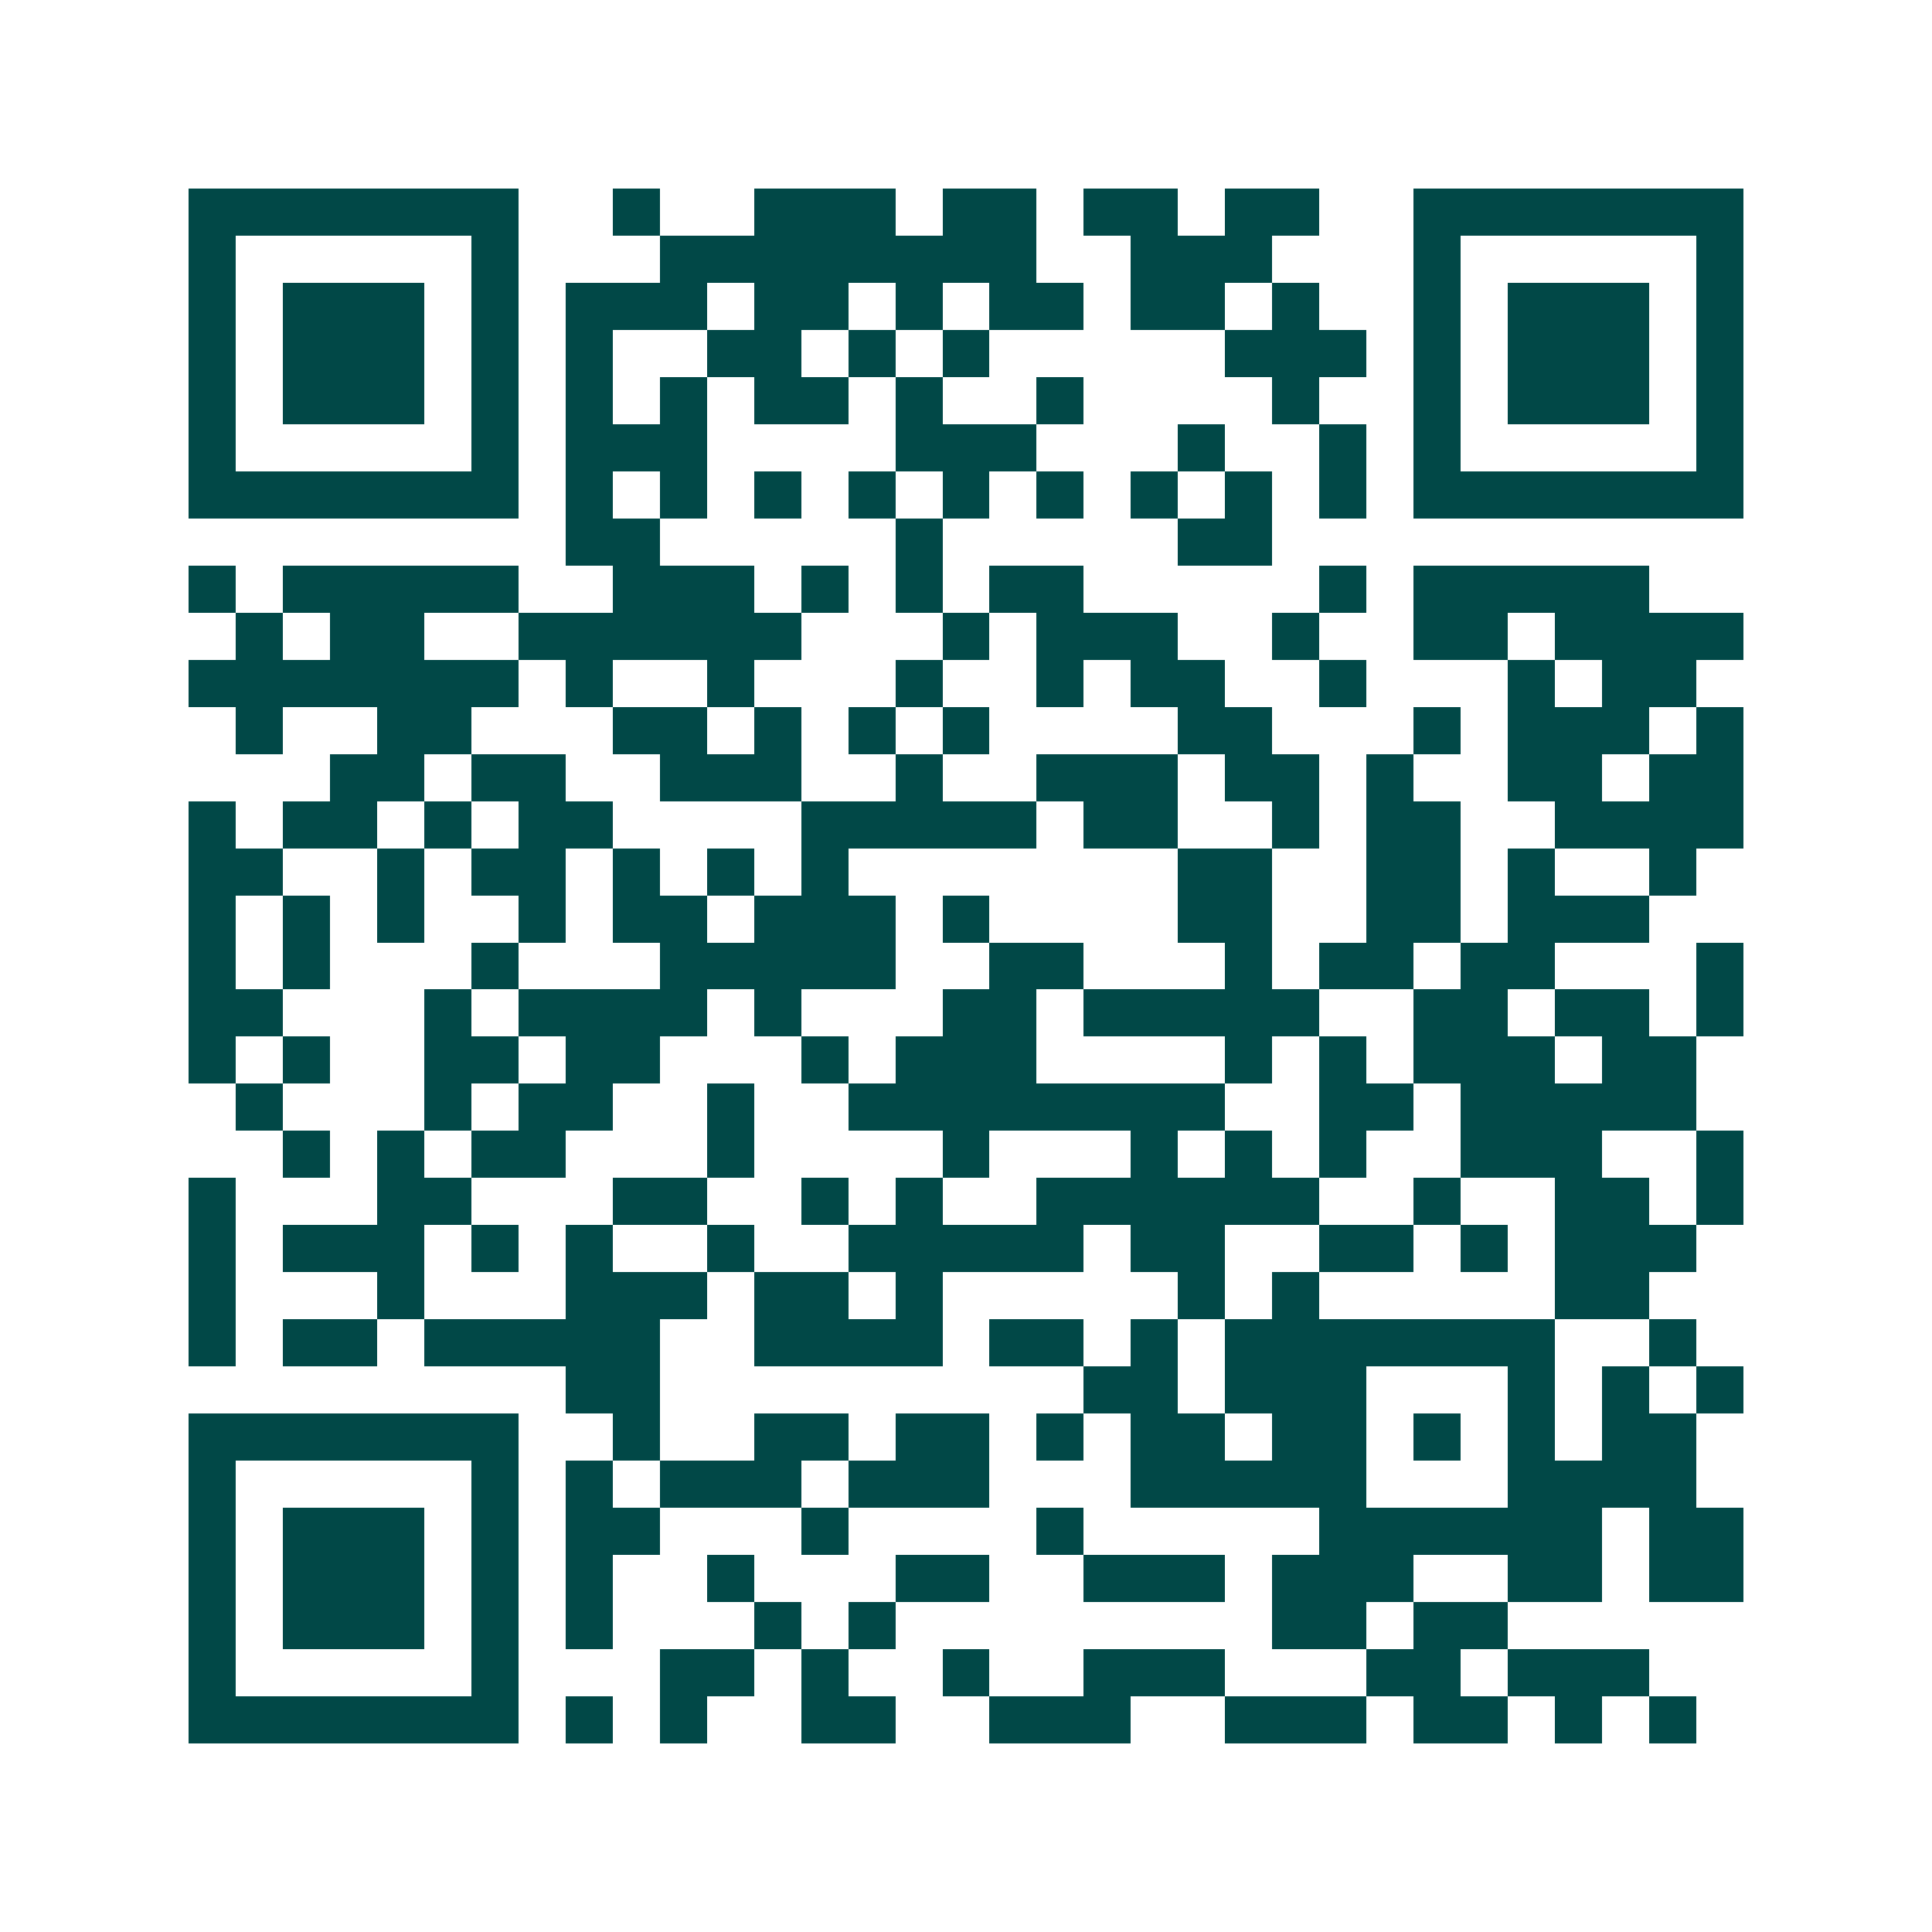 <svg xmlns="http://www.w3.org/2000/svg" width="200" height="200" viewBox="0 0 41 41" shape-rendering="crispEdges"><path fill="#ffffff" d="M0 0h41v41H0z"/><path stroke="#014847" d="M4 4.5h7m2 0h1m2 0h3m1 0h2m1 0h2m1 0h2m2 0h7M4 5.5h1m5 0h1m3 0h8m2 0h3m3 0h1m5 0h1M4 6.5h1m1 0h3m1 0h1m1 0h3m1 0h2m1 0h1m1 0h2m1 0h2m1 0h1m2 0h1m1 0h3m1 0h1M4 7.5h1m1 0h3m1 0h1m1 0h1m2 0h2m1 0h1m1 0h1m5 0h3m1 0h1m1 0h3m1 0h1M4 8.5h1m1 0h3m1 0h1m1 0h1m1 0h1m1 0h2m1 0h1m2 0h1m4 0h1m2 0h1m1 0h3m1 0h1M4 9.5h1m5 0h1m1 0h3m4 0h3m3 0h1m2 0h1m1 0h1m5 0h1M4 10.5h7m1 0h1m1 0h1m1 0h1m1 0h1m1 0h1m1 0h1m1 0h1m1 0h1m1 0h1m1 0h7M12 11.5h2m5 0h1m5 0h2M4 12.5h1m1 0h5m2 0h3m1 0h1m1 0h1m1 0h2m5 0h1m1 0h5M5 13.5h1m1 0h2m2 0h6m3 0h1m1 0h3m2 0h1m2 0h2m1 0h4M4 14.5h7m1 0h1m2 0h1m3 0h1m2 0h1m1 0h2m2 0h1m3 0h1m1 0h2M5 15.5h1m2 0h2m3 0h2m1 0h1m1 0h1m1 0h1m4 0h2m3 0h1m1 0h3m1 0h1M7 16.5h2m1 0h2m2 0h3m2 0h1m2 0h3m1 0h2m1 0h1m2 0h2m1 0h2M4 17.5h1m1 0h2m1 0h1m1 0h2m4 0h5m1 0h2m2 0h1m1 0h2m2 0h4M4 18.5h2m2 0h1m1 0h2m1 0h1m1 0h1m1 0h1m7 0h2m2 0h2m1 0h1m2 0h1M4 19.5h1m1 0h1m1 0h1m2 0h1m1 0h2m1 0h3m1 0h1m4 0h2m2 0h2m1 0h3M4 20.5h1m1 0h1m3 0h1m3 0h5m2 0h2m3 0h1m1 0h2m1 0h2m3 0h1M4 21.5h2m3 0h1m1 0h4m1 0h1m3 0h2m1 0h5m2 0h2m1 0h2m1 0h1M4 22.5h1m1 0h1m2 0h2m1 0h2m3 0h1m1 0h3m4 0h1m1 0h1m1 0h3m1 0h2M5 23.5h1m3 0h1m1 0h2m2 0h1m2 0h8m2 0h2m1 0h5M6 24.5h1m1 0h1m1 0h2m3 0h1m4 0h1m3 0h1m1 0h1m1 0h1m2 0h3m2 0h1M4 25.5h1m3 0h2m3 0h2m2 0h1m1 0h1m2 0h6m2 0h1m2 0h2m1 0h1M4 26.5h1m1 0h3m1 0h1m1 0h1m2 0h1m2 0h5m1 0h2m2 0h2m1 0h1m1 0h3M4 27.5h1m3 0h1m3 0h3m1 0h2m1 0h1m5 0h1m1 0h1m5 0h2M4 28.5h1m1 0h2m1 0h5m2 0h4m1 0h2m1 0h1m1 0h7m2 0h1M12 29.5h2m9 0h2m1 0h3m3 0h1m1 0h1m1 0h1M4 30.5h7m2 0h1m2 0h2m1 0h2m1 0h1m1 0h2m1 0h2m1 0h1m1 0h1m1 0h2M4 31.5h1m5 0h1m1 0h1m1 0h3m1 0h3m3 0h5m3 0h4M4 32.5h1m1 0h3m1 0h1m1 0h2m3 0h1m4 0h1m5 0h6m1 0h2M4 33.5h1m1 0h3m1 0h1m1 0h1m2 0h1m3 0h2m2 0h3m1 0h3m2 0h2m1 0h2M4 34.5h1m1 0h3m1 0h1m1 0h1m3 0h1m1 0h1m8 0h2m1 0h2M4 35.5h1m5 0h1m3 0h2m1 0h1m2 0h1m2 0h3m3 0h2m1 0h3M4 36.5h7m1 0h1m1 0h1m2 0h2m2 0h3m2 0h3m1 0h2m1 0h1m1 0h1"/></svg>
